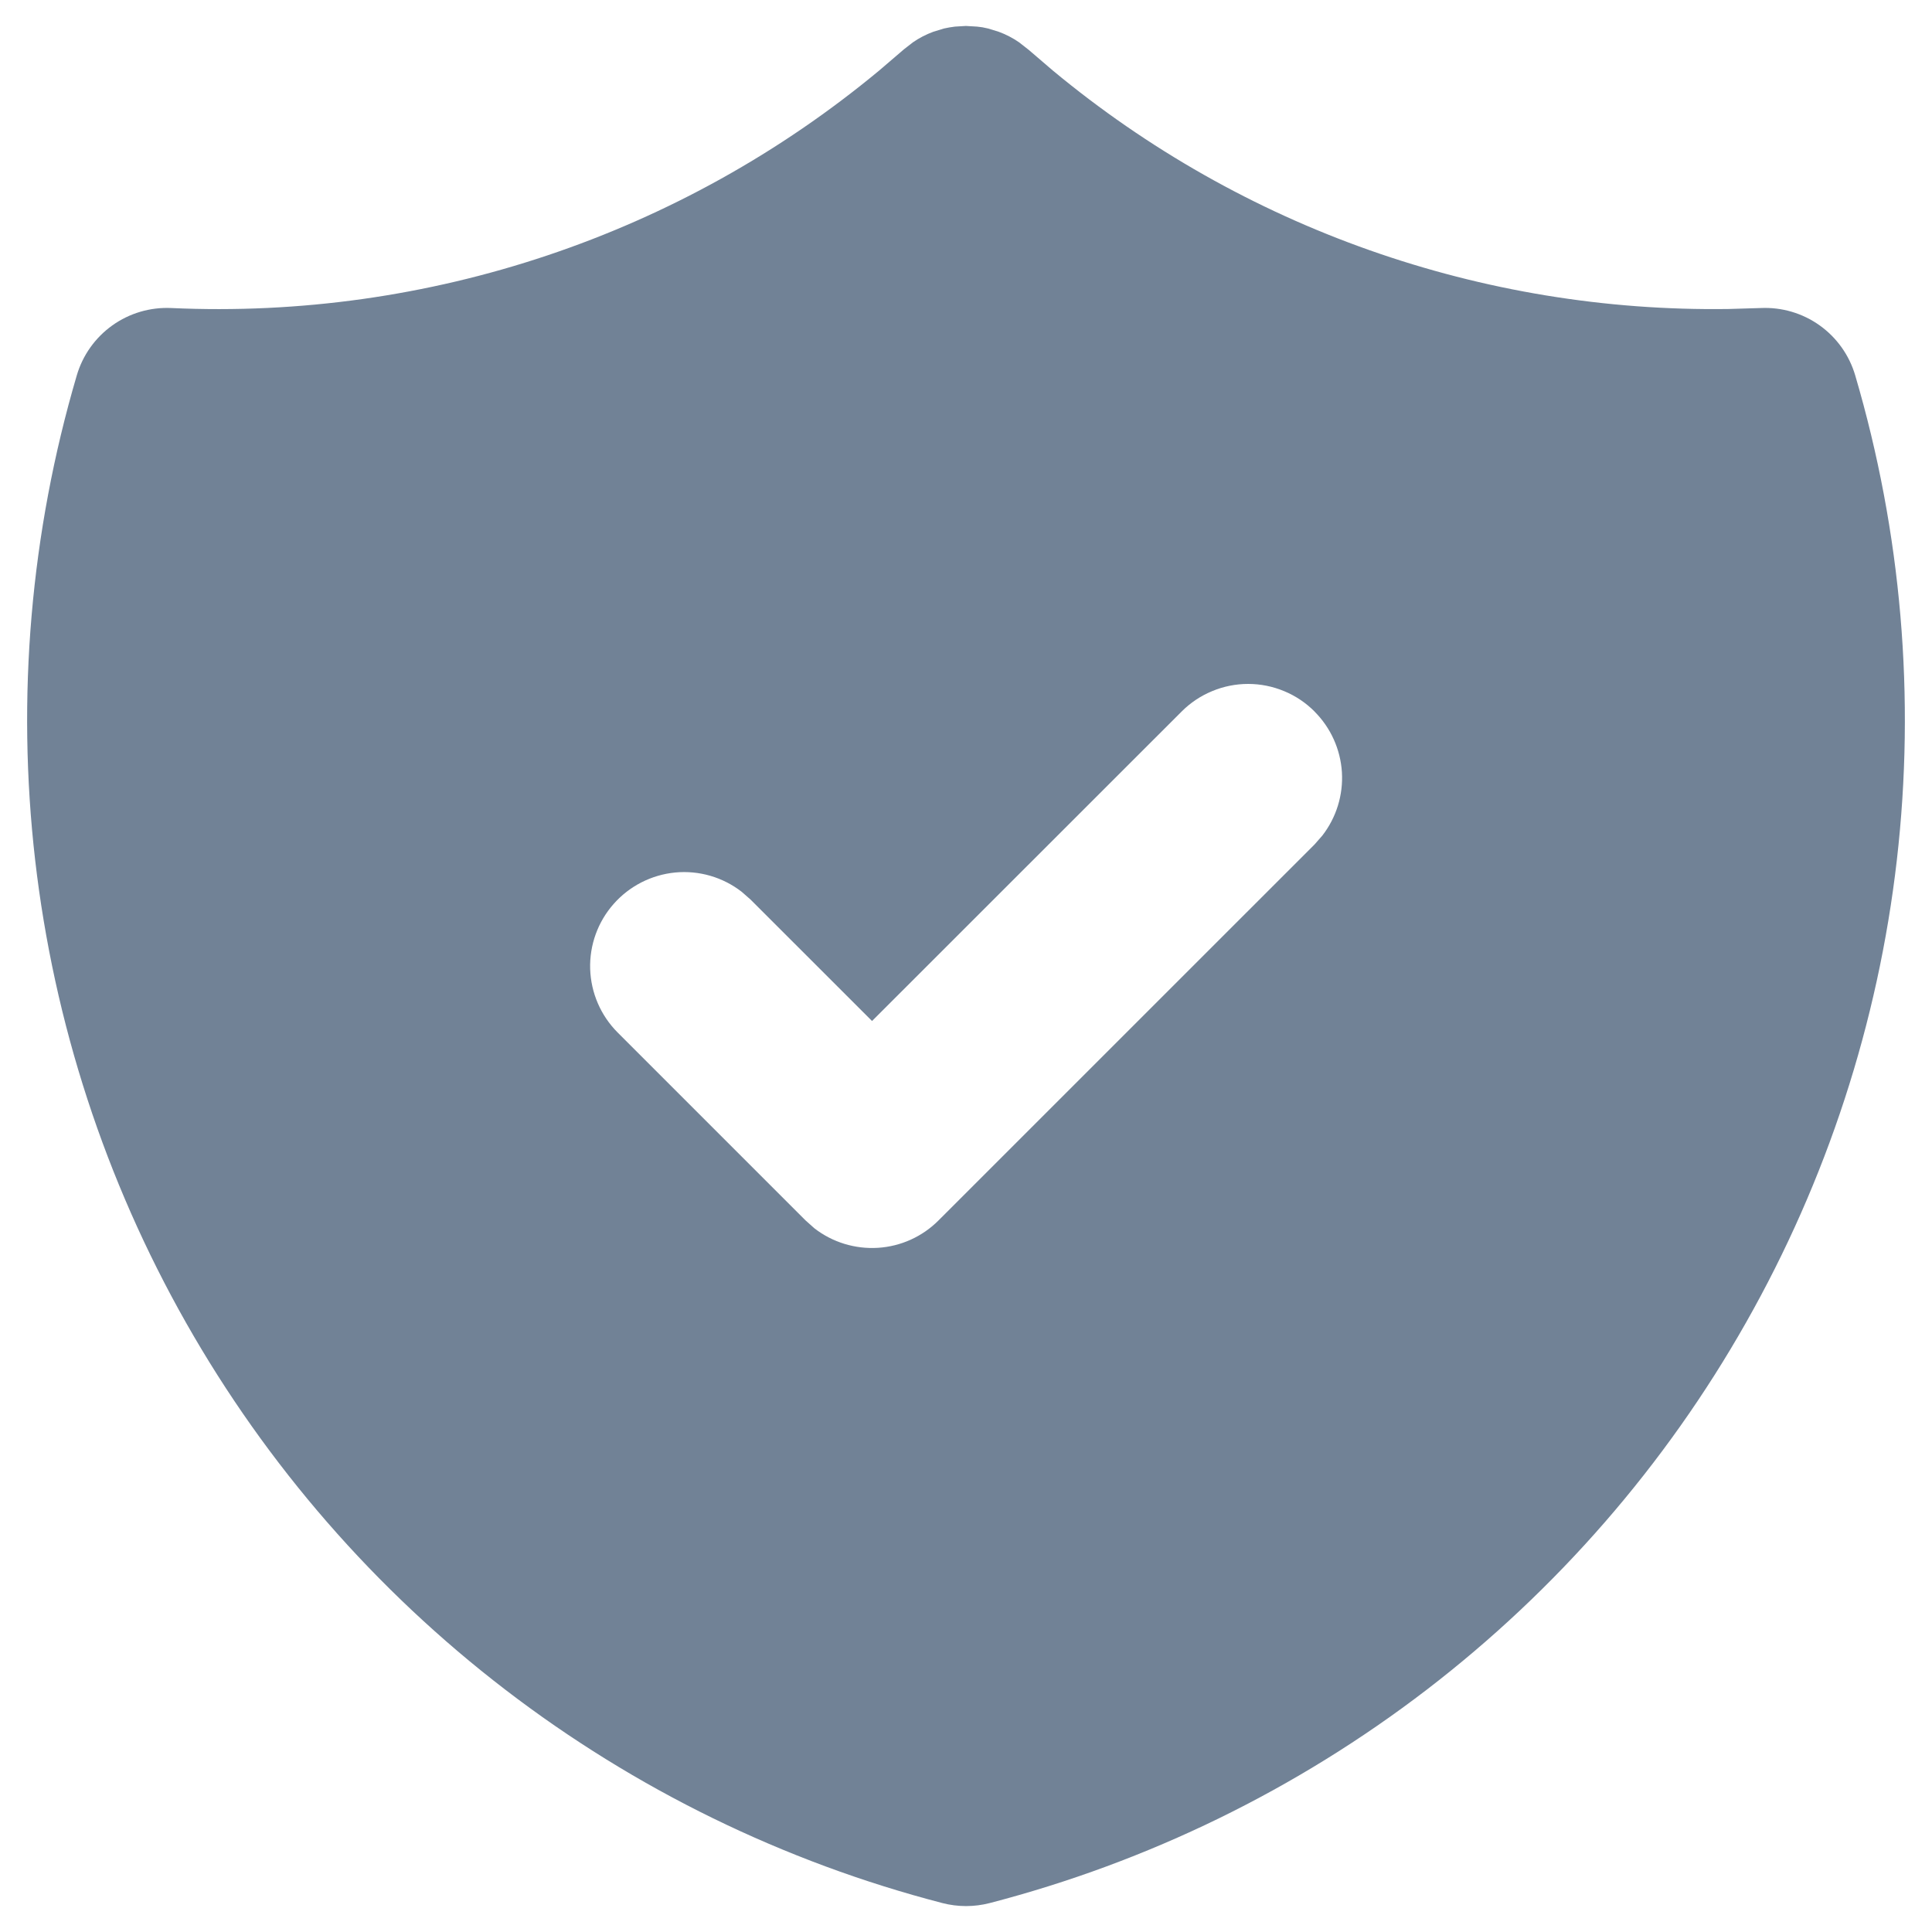 <svg width="30" height="30" viewBox="0 0 30 30" fill="none" xmlns="http://www.w3.org/2000/svg">
<path d="M14.998 0.403L15.17 0.413L15.256 0.424L15.345 0.443L15.507 0.493C15.619 0.534 15.726 0.589 15.824 0.657L15.976 0.776L16.348 1.095C19.293 3.54 23.015 4.854 26.842 4.798L27.341 4.783C27.668 4.768 27.99 4.863 28.256 5.053C28.522 5.243 28.716 5.516 28.808 5.83C29.526 8.27 29.745 10.829 29.454 13.356C29.163 15.883 28.366 18.325 27.112 20.537C25.859 22.75 24.173 24.688 22.155 26.237C20.137 27.785 17.829 28.912 15.367 29.551C15.127 29.613 14.875 29.613 14.634 29.551C12.172 28.912 9.864 27.785 7.846 26.237C5.828 24.689 4.142 22.751 2.888 20.538C1.634 18.325 0.838 15.883 0.546 13.356C0.255 10.829 0.474 8.27 1.192 5.83C1.284 5.516 1.478 5.243 1.744 5.053C2.01 4.863 2.332 4.768 2.659 4.783C6.655 4.966 10.575 3.65 13.652 1.095L14.036 0.766L14.176 0.657C14.274 0.589 14.381 0.534 14.493 0.493L14.656 0.443C14.713 0.43 14.771 0.42 14.83 0.413L14.998 0.403ZM20.413 11.049C20.278 10.913 20.117 10.805 19.94 10.732C19.762 10.658 19.573 10.62 19.381 10.62C19.189 10.62 18.999 10.658 18.822 10.732C18.645 10.805 18.483 10.913 18.348 11.049L13.541 15.854L11.654 13.968L11.516 13.847C11.223 13.62 10.854 13.513 10.485 13.548C10.116 13.584 9.774 13.758 9.529 14.036C9.283 14.314 9.153 14.675 9.164 15.046C9.176 15.417 9.328 15.769 9.59 16.032L12.509 18.951L12.646 19.073C12.927 19.291 13.278 19.398 13.633 19.376C13.987 19.354 14.322 19.203 14.573 18.951L20.412 13.113L20.533 12.975C20.751 12.694 20.859 12.344 20.837 11.989C20.814 11.634 20.663 11.3 20.412 11.049H20.413Z" fill="#718296"/>
</svg>
